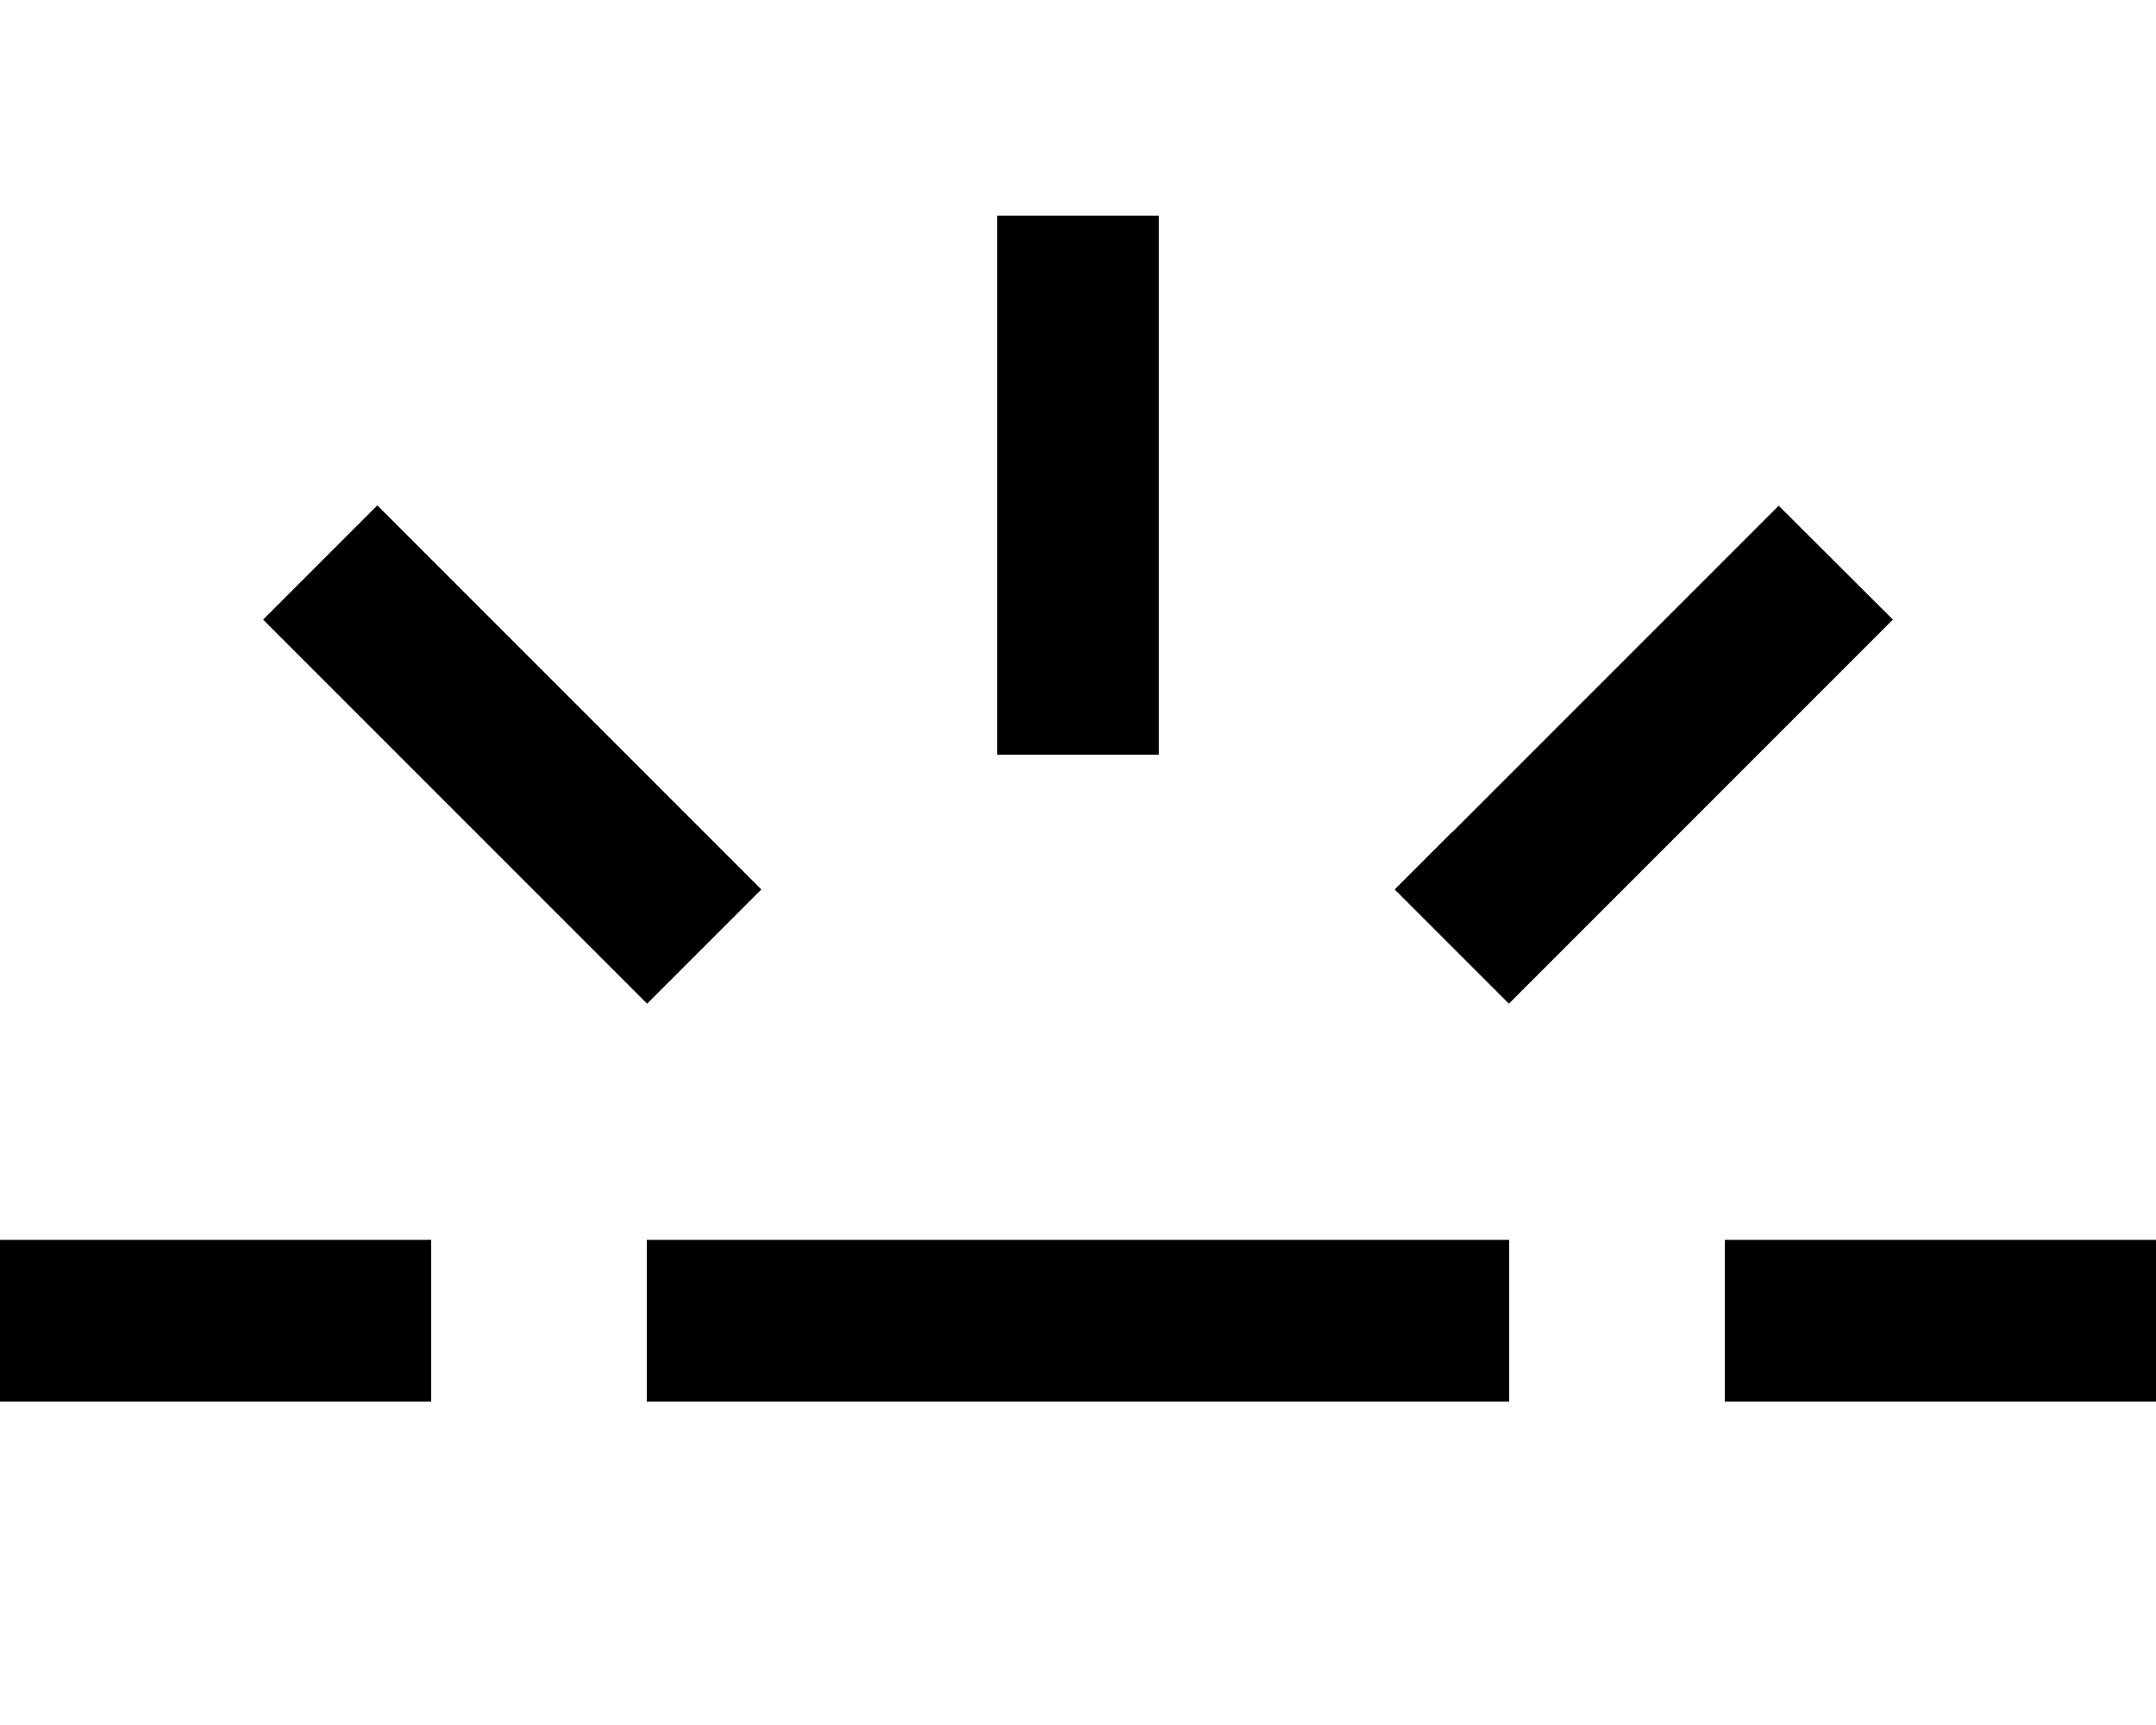 <svg xmlns="http://www.w3.org/2000/svg" viewBox="0 0 640 512"><!--! Font Awesome Pro 7.0.0 by @fontawesome - https://fontawesome.com License - https://fontawesome.com/license (Commercial License) Copyright 2025 Fonticons, Inc. --><path fill="currentColor" d="M129 167l-17-17-33.9 33.9c.8 .8 33.1 33.1 97 97l17 17 33.9-33.9-97-97zm167 33l0 24 48 0 0-160-48 0 0 136zm135 47l-17 17 33.9 33.9 17-17c63.8-63.8 96.2-96.2 97-97L528 150.1c-.8 .8-33.1 33.1-97 97zM0 368l0 48 128 0 0-48-128 0zm216 0l-24 0 0 48 256 0 0-48-232 0zm320 0l-24 0 0 48 128 0 0-48-104 0z"/></svg>